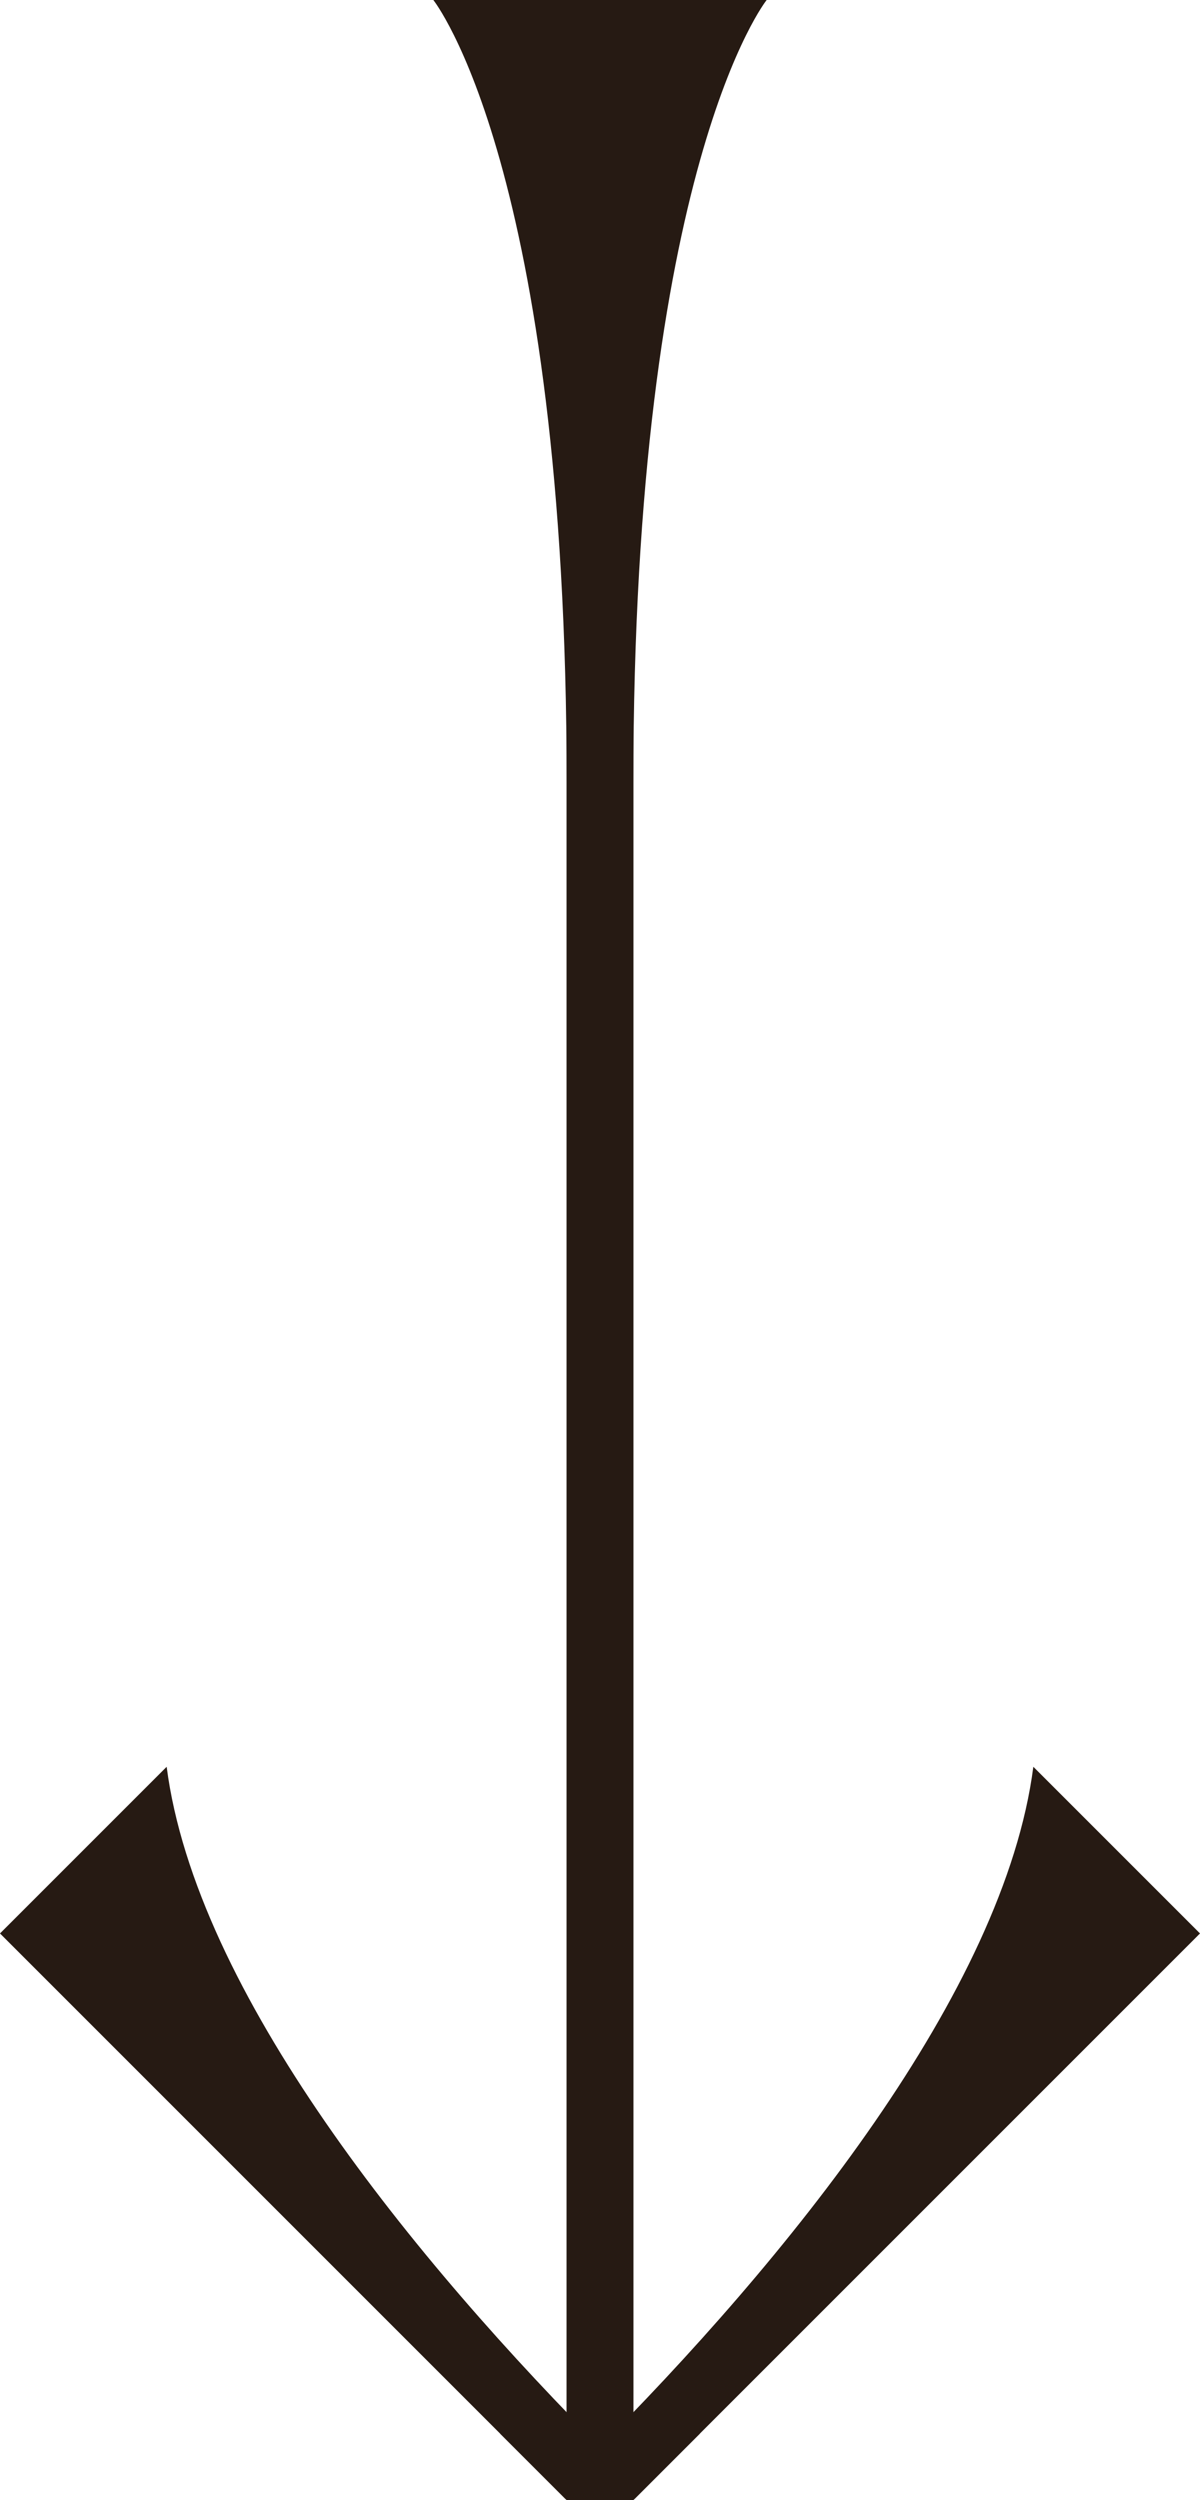 <svg width="36" height="75" viewBox="0 0 36 75" fill="none" xmlns="http://www.w3.org/2000/svg">
<path d="M18 0L18 73" stroke="#261A13" stroke-width="2"/>
<path d="M5 53C5.873 59.747 12.388 67.777 18.276 73.665L16.971 74.971L0 58L5 53Z" fill="#261A13"/>
<path d="M31 53C30.128 59.747 23.612 67.777 17.724 73.665L19.029 74.971L36 58L31 53Z" fill="#261A13"/>
<path d="M19 75H17L15 73H21L19 75Z" fill="#261A13"/>
<path d="M13 0H23C23 0 19 5 19 23.5V37.5V75H17V37.5V23.5C17 5 13 0 13 0Z" fill="#261A13"/>
</svg>
